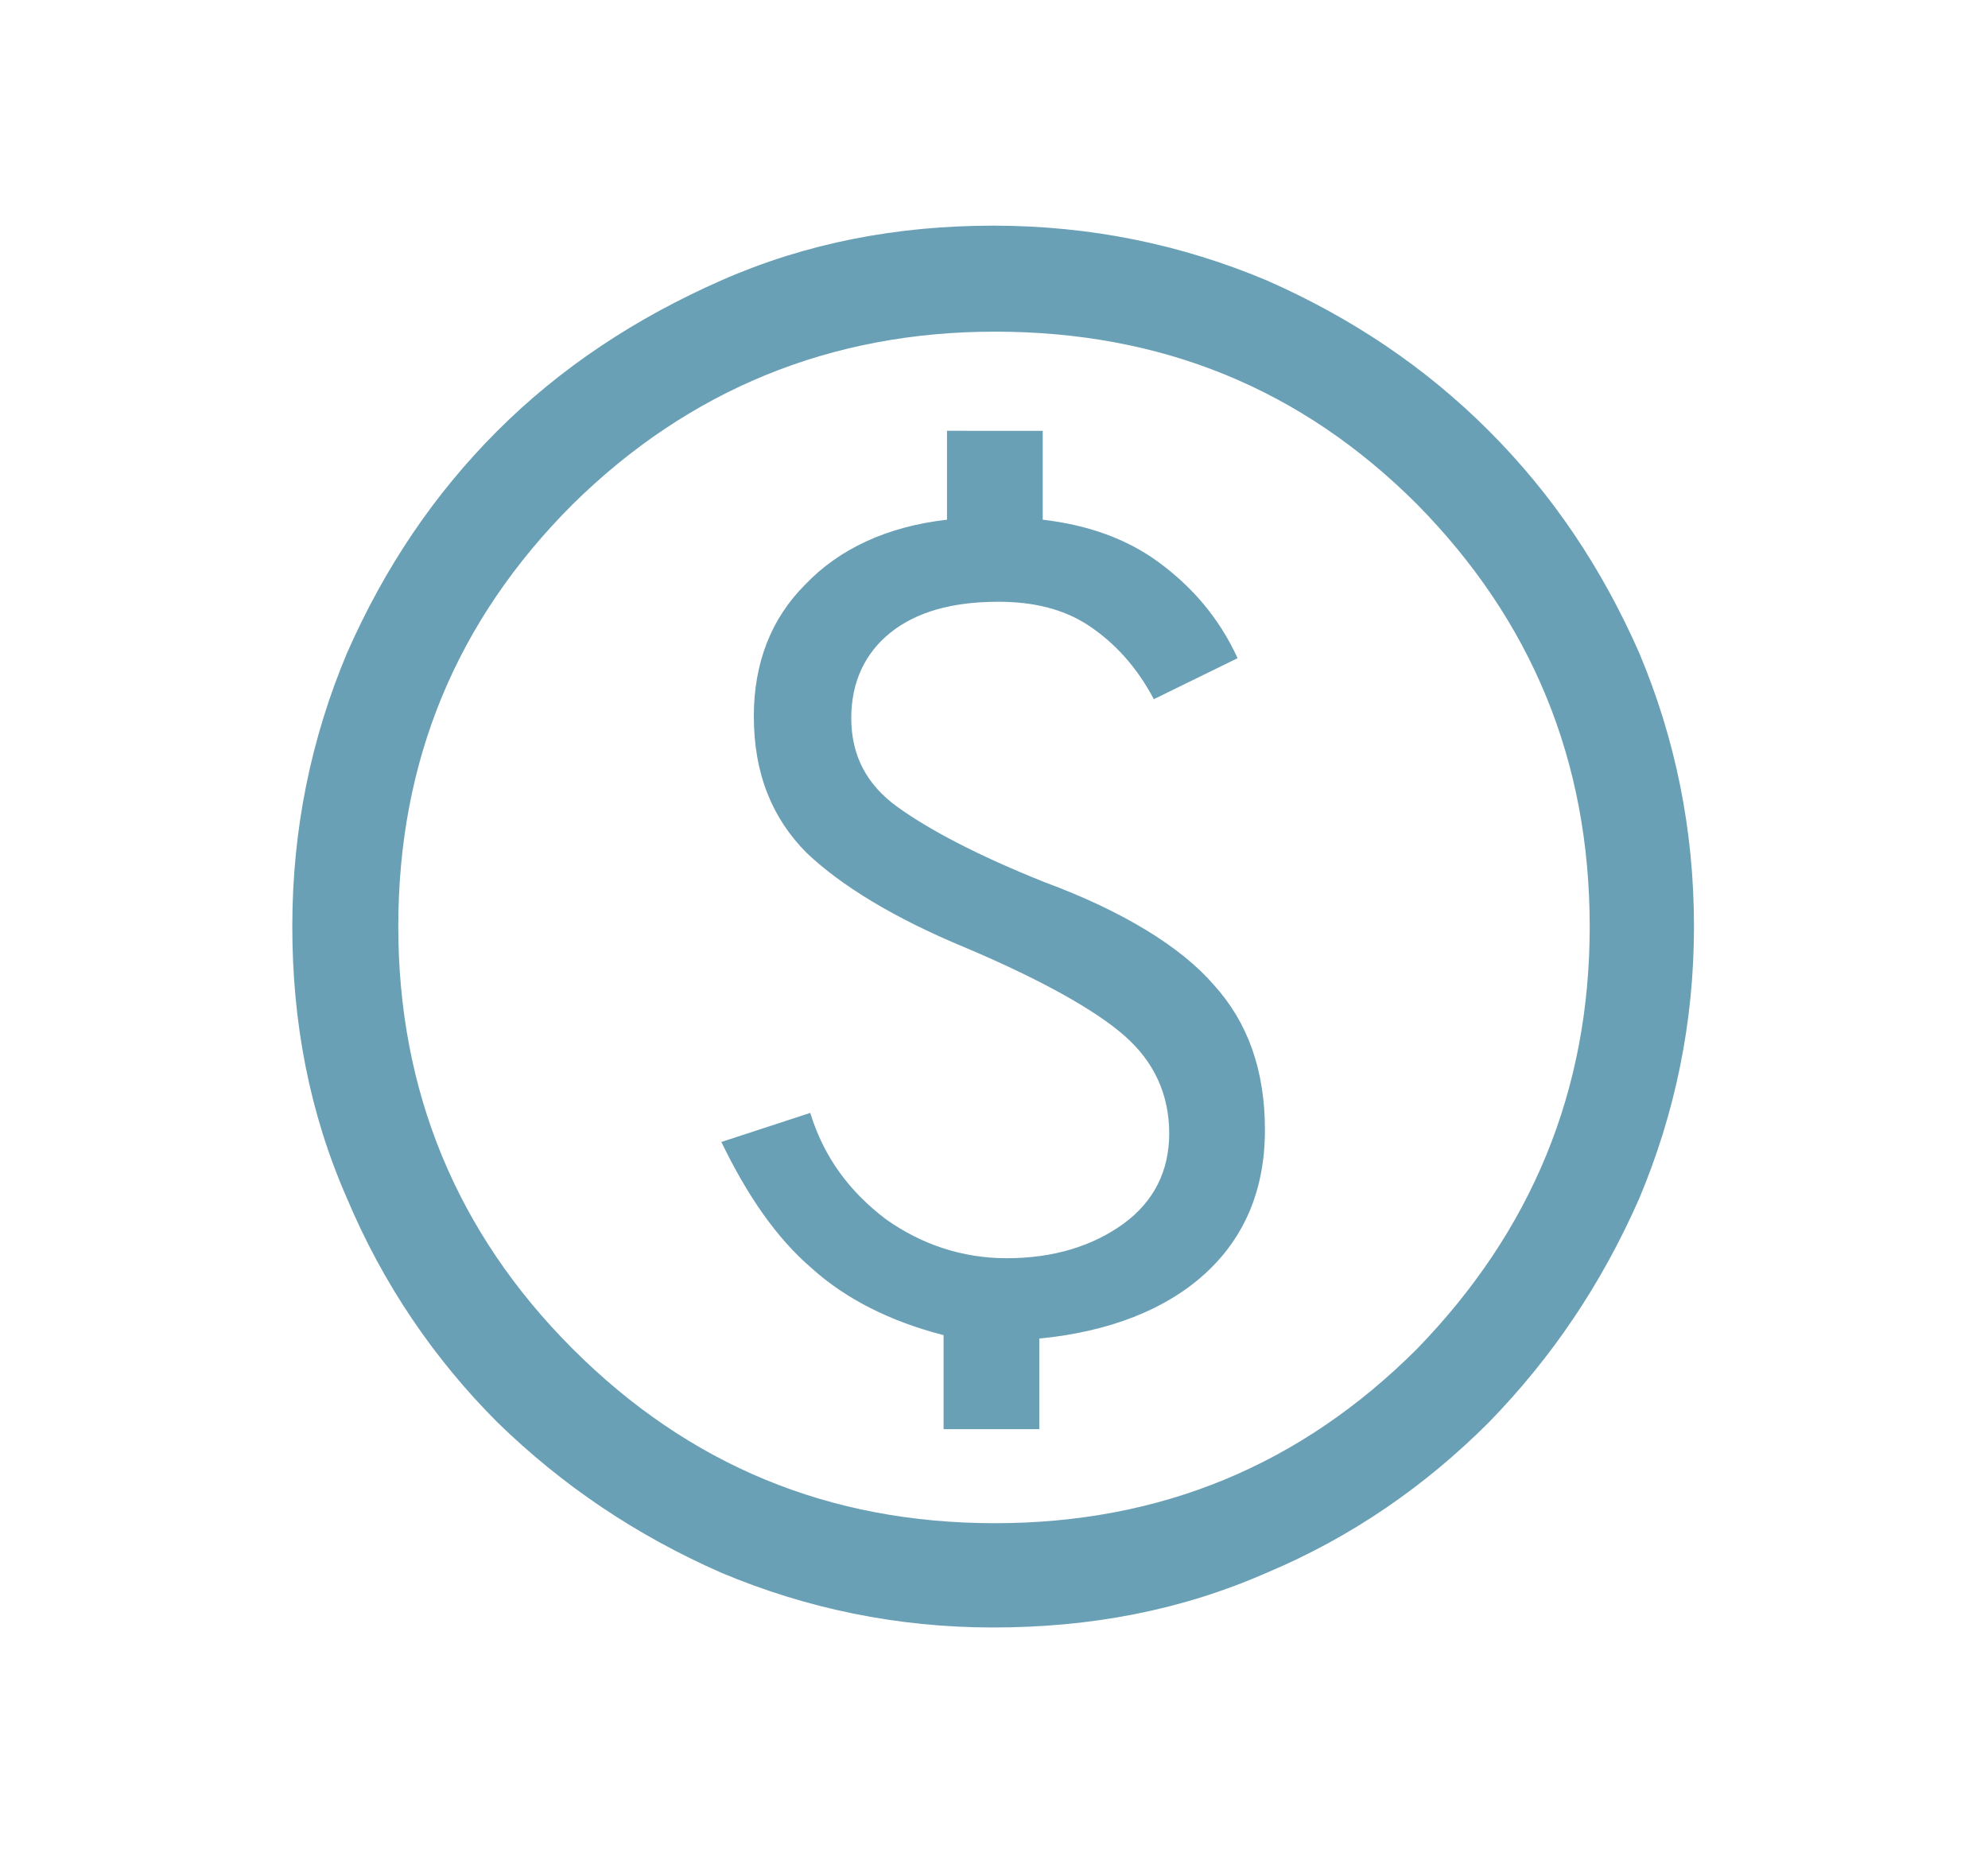 <?xml version="1.0" encoding="utf-8"?>
<!-- Generator: Adobe Illustrator 24.1.1, SVG Export Plug-In . SVG Version: 6.00 Build 0)  -->
<svg version="1.1" id="Capa_1" xmlns="http://www.w3.org/2000/svg" xmlns:xlink="http://www.w3.org/1999/xlink" x="0px" y="0px"
	 viewBox="0 0 116.3 108.4" style="enable-background:new 0 0 116.3 108.4;" xml:space="preserve">
<style type="text/css">
	.st0{fill:#6AA0B5;}
</style>
<path class="st0" d="M71,57.6c2,2.2,3,5,3,8.5c0,3.5-1.2,6.3-3.5,8.4c-2.3,2.1-5.6,3.4-9.7,3.8v5.3h-5.6v-5.5
	c-3.1-0.8-5.7-2.1-7.7-3.9c-2.1-1.8-3.8-4.3-5.3-7.4l5.2-1.7c0.8,2.6,2.3,4.6,4.4,6.2c2.1,1.5,4.5,2.3,7.1,2.3c2.7,0,5-0.7,6.8-2
	c1.8-1.3,2.7-3.1,2.7-5.3c0-2.3-0.9-4.2-2.6-5.7c-1.7-1.5-4.9-3.3-9.4-5.2c-4.1-1.7-7.2-3.6-9.2-5.5c-2-2-3.1-4.6-3.1-8
	c0-3.1,1-5.7,3-7.7c2-2.1,4.8-3.4,8.3-3.8v-5.2H61v5.2c2.6,0.3,4.9,1.1,6.8,2.5c1.9,1.4,3.5,3.2,4.6,5.6l-4.9,2.4
	c-1-1.9-2.3-3.3-3.8-4.3c-1.5-1-3.3-1.4-5.3-1.4c-2.7,0-4.8,0.6-6.3,1.8c-1.5,1.2-2.3,2.9-2.3,5c0,2.2,0.9,3.9,2.7,5.2
	c1.8,1.3,4.6,2.8,8.6,4.4C65.7,53.3,69.1,55.4,71,57.6z M99.1,54.2c0,5.6-1.1,10.9-3.2,15.9c-2.2,5-5.1,9.3-8.8,13.1
	c-3.7,3.7-8,6.7-13,8.8c-5,2.2-10.3,3.2-16,3.2c-5.6,0-10.9-1.1-15.9-3.2c-5-2.2-9.3-5.1-13.1-8.8c-3.7-3.7-6.7-8.1-8.8-13.1
	c-2.2-5-3.2-10.3-3.2-15.9c0-5.7,1.1-11,3.2-16c2.2-5,5.1-9.3,8.8-13c3.7-3.7,8.1-6.6,13.1-8.8c5-2.2,10.3-3.2,15.9-3.2
	c5.7,0,11,1.1,16,3.2c5,2.2,9.3,5.1,13,8.8s6.6,8,8.8,13C98,43.2,99.1,48.5,99.1,54.2z M93,54.2c0-9.7-3.4-17.9-10.1-24.7
	c-6.8-6.8-15-10.1-24.7-10.1c-9.6,0-17.9,3.4-24.7,10.1c-6.8,6.8-10.2,15-10.2,24.7c0,9.6,3.4,17.9,10.2,24.7
	c6.8,6.8,15,10.2,24.7,10.2c9.7,0,17.9-3.4,24.7-10.2C89.6,72,93,63.8,93,54.2z"/>
</svg>
